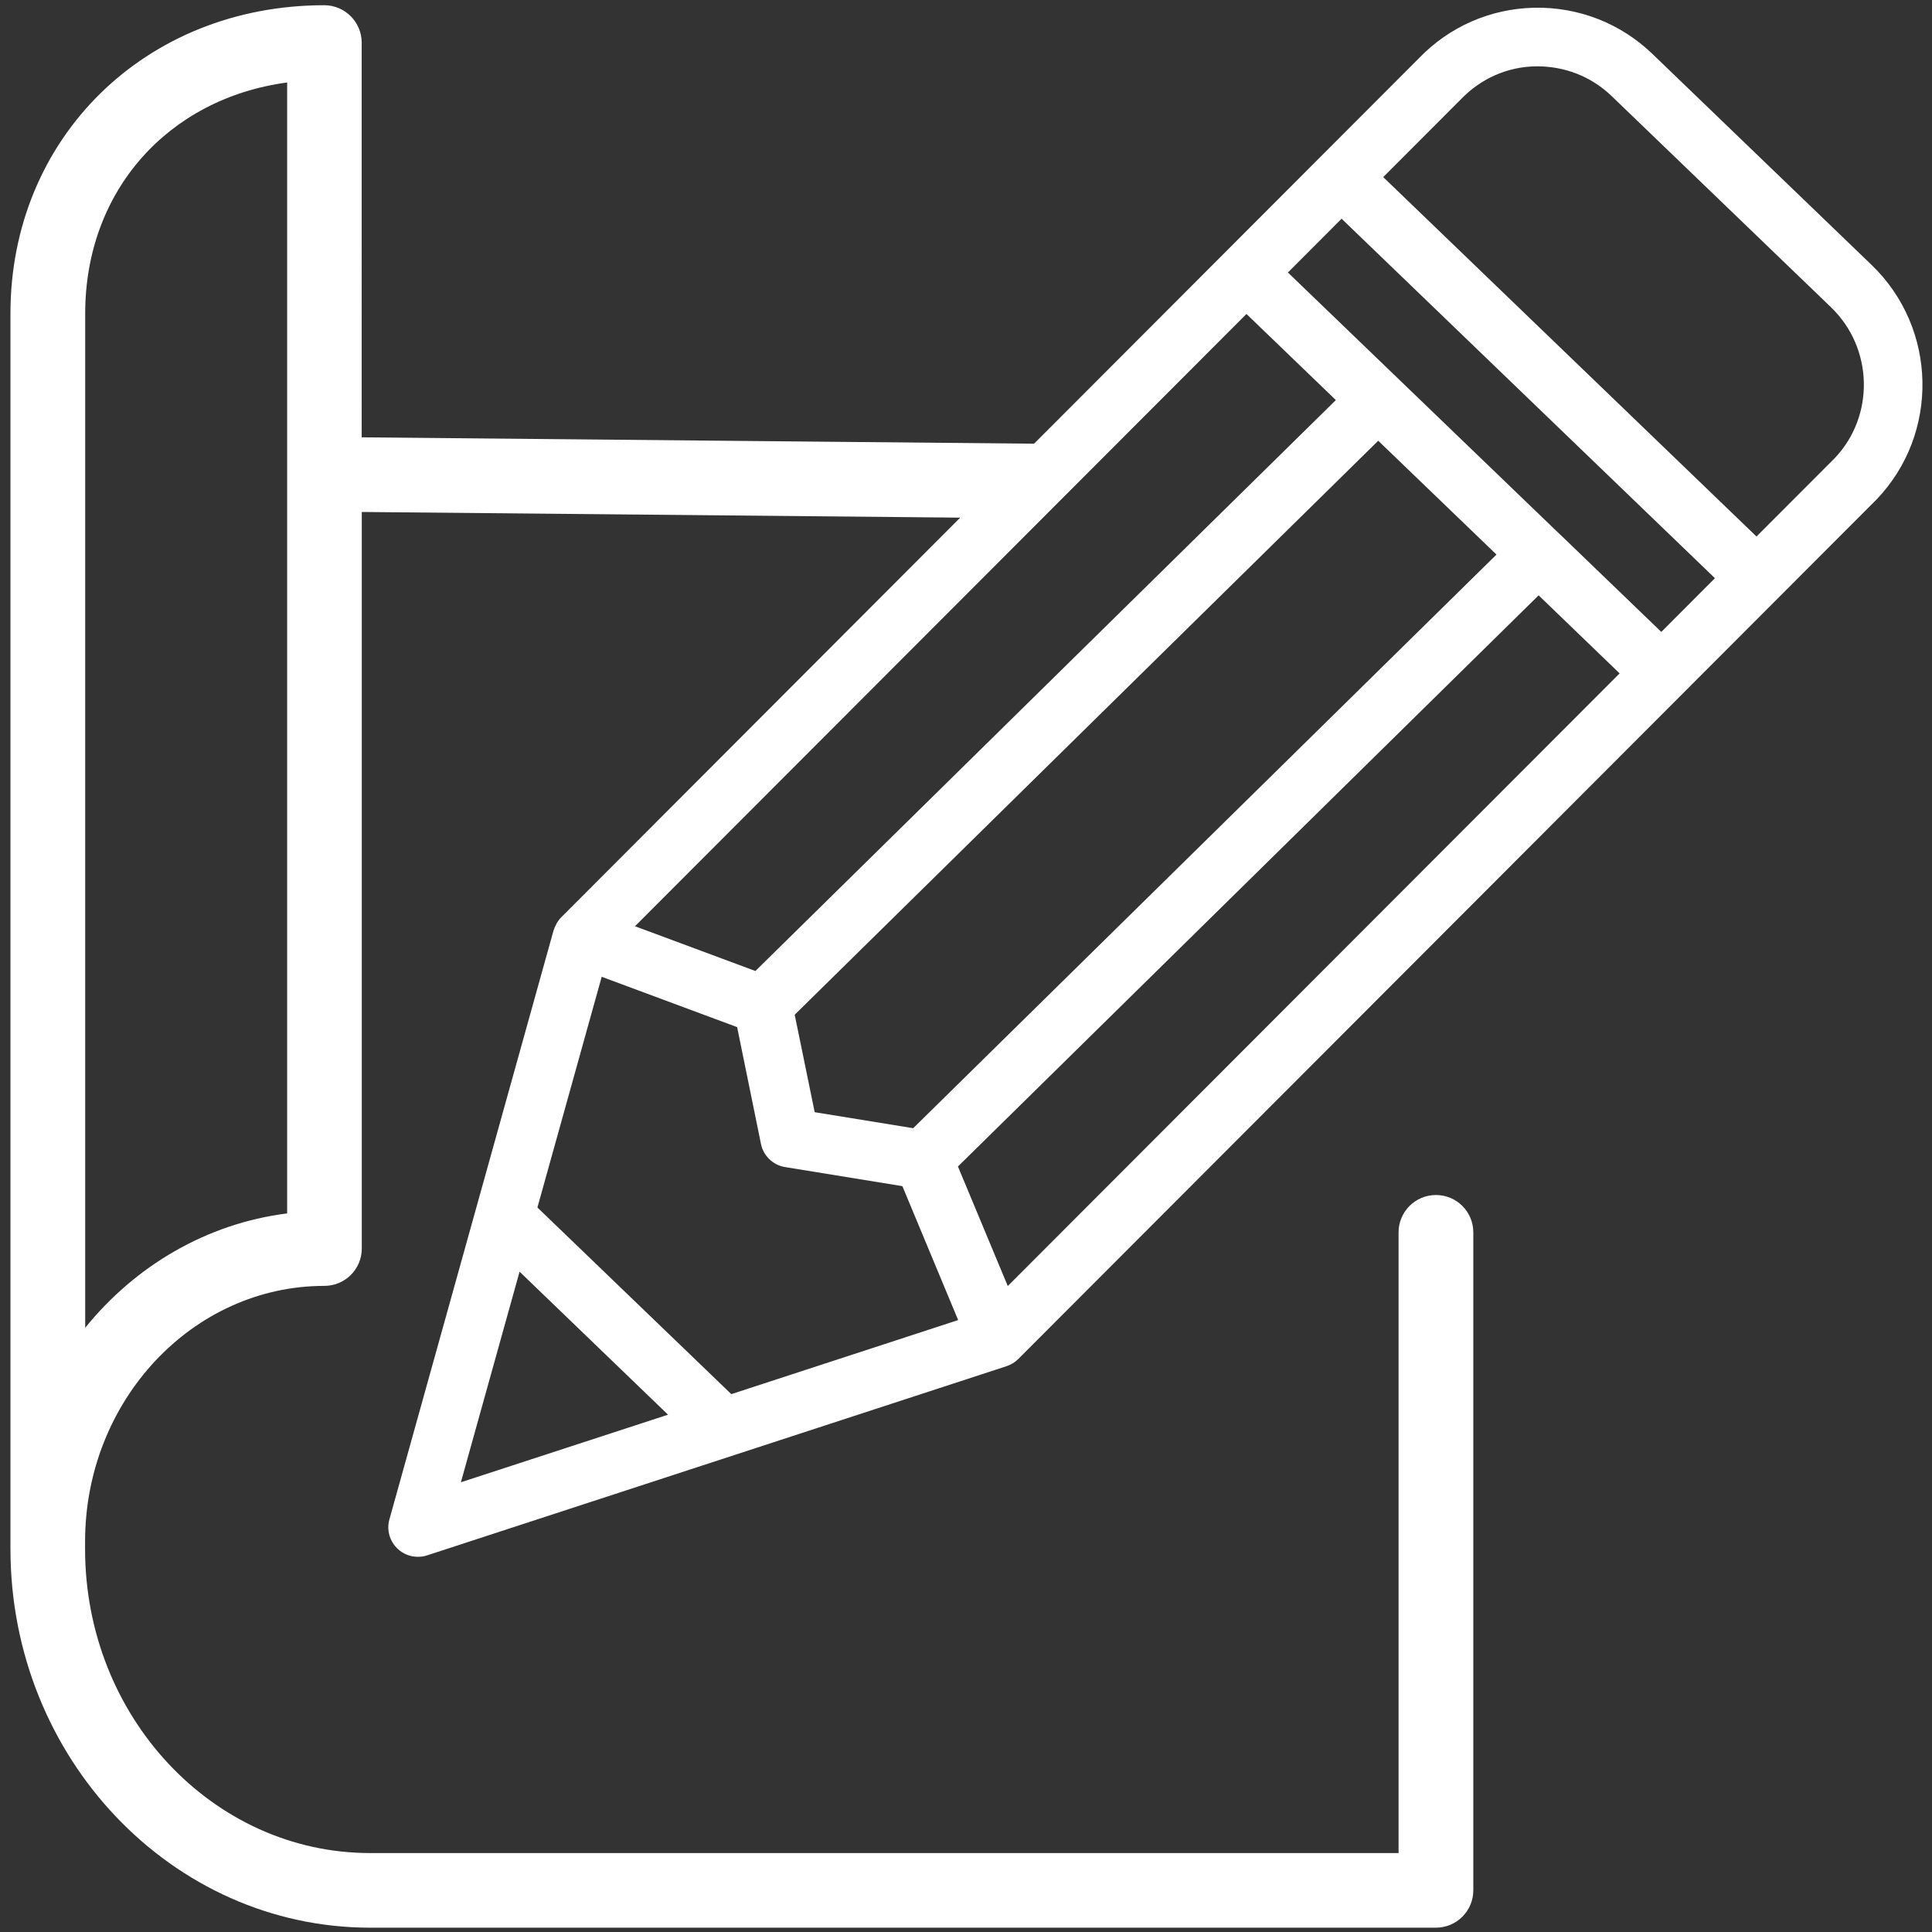 <?xml version="1.0" encoding="UTF-8"?>
<svg xmlns="http://www.w3.org/2000/svg" version="1.1" viewBox="0 0 170.08 170.08">
  <rect x="0" y="0" width="170.08" height="170.08" fill="#333333" stroke="none"/>
  <defs>
    <style>
      .cls-1 {
        fill: #fff;
      }
    </style>
  </defs>
  <!-- Generator: Adobe Illustrator 28.7.10, SVG Export Plug-In . SVG Version: 1.2.0 Build 236)  -->
  <g>
    <g id="Layer_1">
      <path class="cls-1" d="M49.4,80.76c-.14.14-.26.3-.37.48-.04.06-.06.13-.09.19-.04.08-.09.16-.12.24-.01.03-.02.07-.03.1-.01.04-.04.07-.05.11l-14.46,51.88c-.26.92.02,1.91.71,2.57.49.47,1.13.72,1.79.72h0c.26,0,.54-.03.8-.12l51.03-16.66c.38-.13.74-.34,1.03-.63l75.56-75.67c5.55-5.8,5.36-15.06-.43-20.64l-19.31-18.59c-2.81-2.7-6.5-4.13-10.38-4.06-3.89.08-7.51,1.68-10.17,4.45l-33.88,33.93-59.19-.56V3.75c0-1.81-1.48-3.29-3.29-3.29C12.81.46.92,12.13.92,27.6v108.76c0,18.38,14.2,33.34,31.67,33.34h93.82c1.82,0,3.29-1.48,3.29-3.29v-57.92c0-1.82-1.47-3.29-3.29-3.29s-3.29,1.48-3.29,3.29v54.64H32.58c-13.83,0-25.09-12-25.09-26.76v-.66c0-12.41,9.46-22.51,21.07-22.51,1.82,0,3.29-1.48,3.29-3.29V45.07l52.68.5-35.12,35.18s0,0,0,.01ZM25.28,106.82c-7.09.89-13.38,4.62-17.78,10.07V27.6c0-10.81,7.31-18.93,17.78-20.34v99.56ZM40.57,130.5l5.17-18.55,13.07,12.59-18.24,5.95ZM88.72,113.22l-4.39-10.53,51.12-50.28,7.13,6.87-53.87,53.94ZM80.4,99.32l-8.68-1.41-1.76-8.58,51.37-50.53,10.41,10.02-51.34,50.49ZM128.62,8.73c1.74-1.81,4.07-2.85,6.57-2.89,2.53-.03,4.88.88,6.69,2.62l19.31,18.59c3.74,3.6,3.86,9.58.32,13.29l-6.88,6.89-32.86-31.64,6.86-6.87ZM118.11,19.26l32.86,31.64-4.72,4.73-8.94-8.61s-.01-.01-.02-.02c-.01-.01-.03-.02-.04-.03l-23.87-22.98,4.72-4.73ZM109.73,27.64l7.87,7.58-51.1,50.26-10.6-3.94,53.83-53.9ZM64.89,90.41l2.1,10.29c.21,1.05,1.06,1.87,2.12,2.04l10.33,1.68,4.91,11.79-19.97,6.52-17.07-16.43,5.66-20.31,11.92,4.43Z"/>
    </g>
  </g>
</svg>
